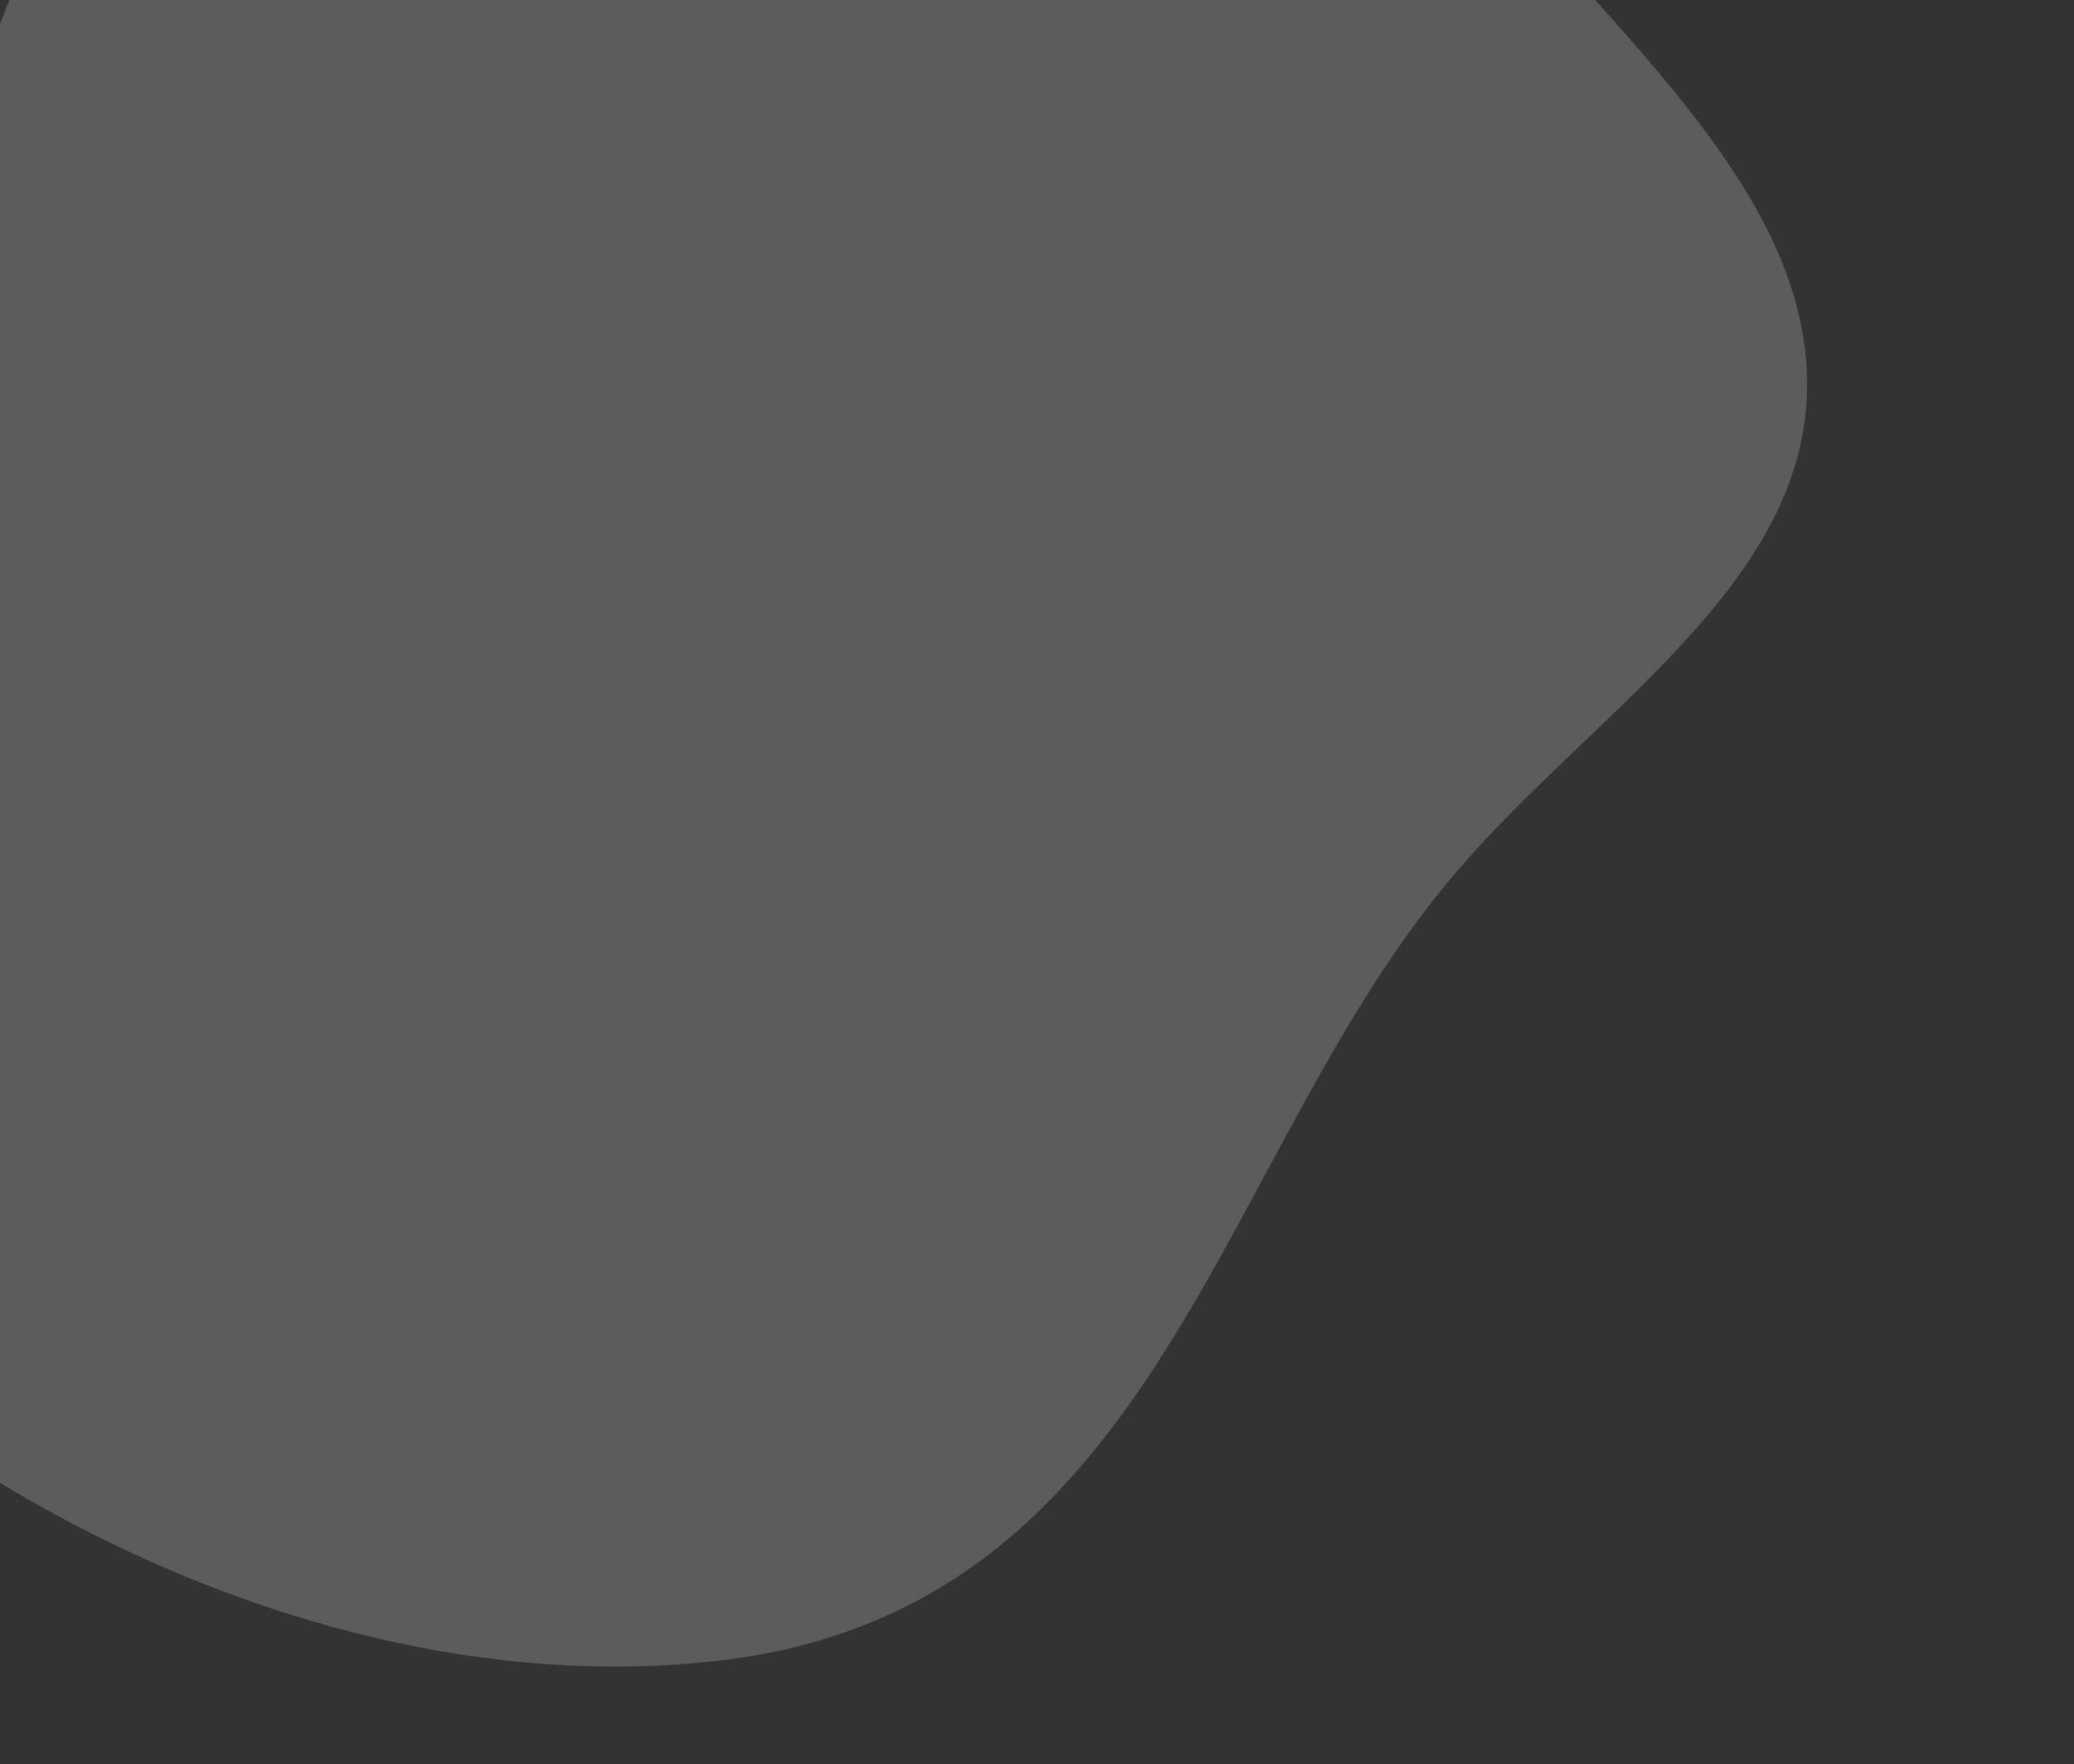 <?xml version="1.0" encoding="UTF-8"?> <svg xmlns="http://www.w3.org/2000/svg" width="254" height="216" viewBox="0 0 254 216" fill="none"><rect x="0" y="0" width="254" height="216" fill="#333333" stroke="none"/> <g clip-path="url(#clip0_428_33)"> <path fill-rule="evenodd" clip-rule="evenodd" d="M-9.745 28.234C-0.129 6.406 3.372 -15.99 23.288 -33.116C47.668 -54.08 75.14 -81.995 112.82 -77.161C150.29 -72.353 163.186 -36.88 184.217 -12.468C201.129 7.163 222.356 25.926 221.273 48.727C220.162 72.092 195.111 87.335 178.563 106.526C148.853 140.981 142.633 197.069 87.936 203.358C32.685 209.711 -27.552 172.67 -49.801 132.783C-69.82 96.891 -25.486 63.963 -9.745 28.234Z" fill="white" fill-opacity="0.2"></path> </g> <defs> <clipPath id="clip0_428_33"> <rect width="254" height="216" fill="white"></rect> </clipPath> </defs> </svg> 
